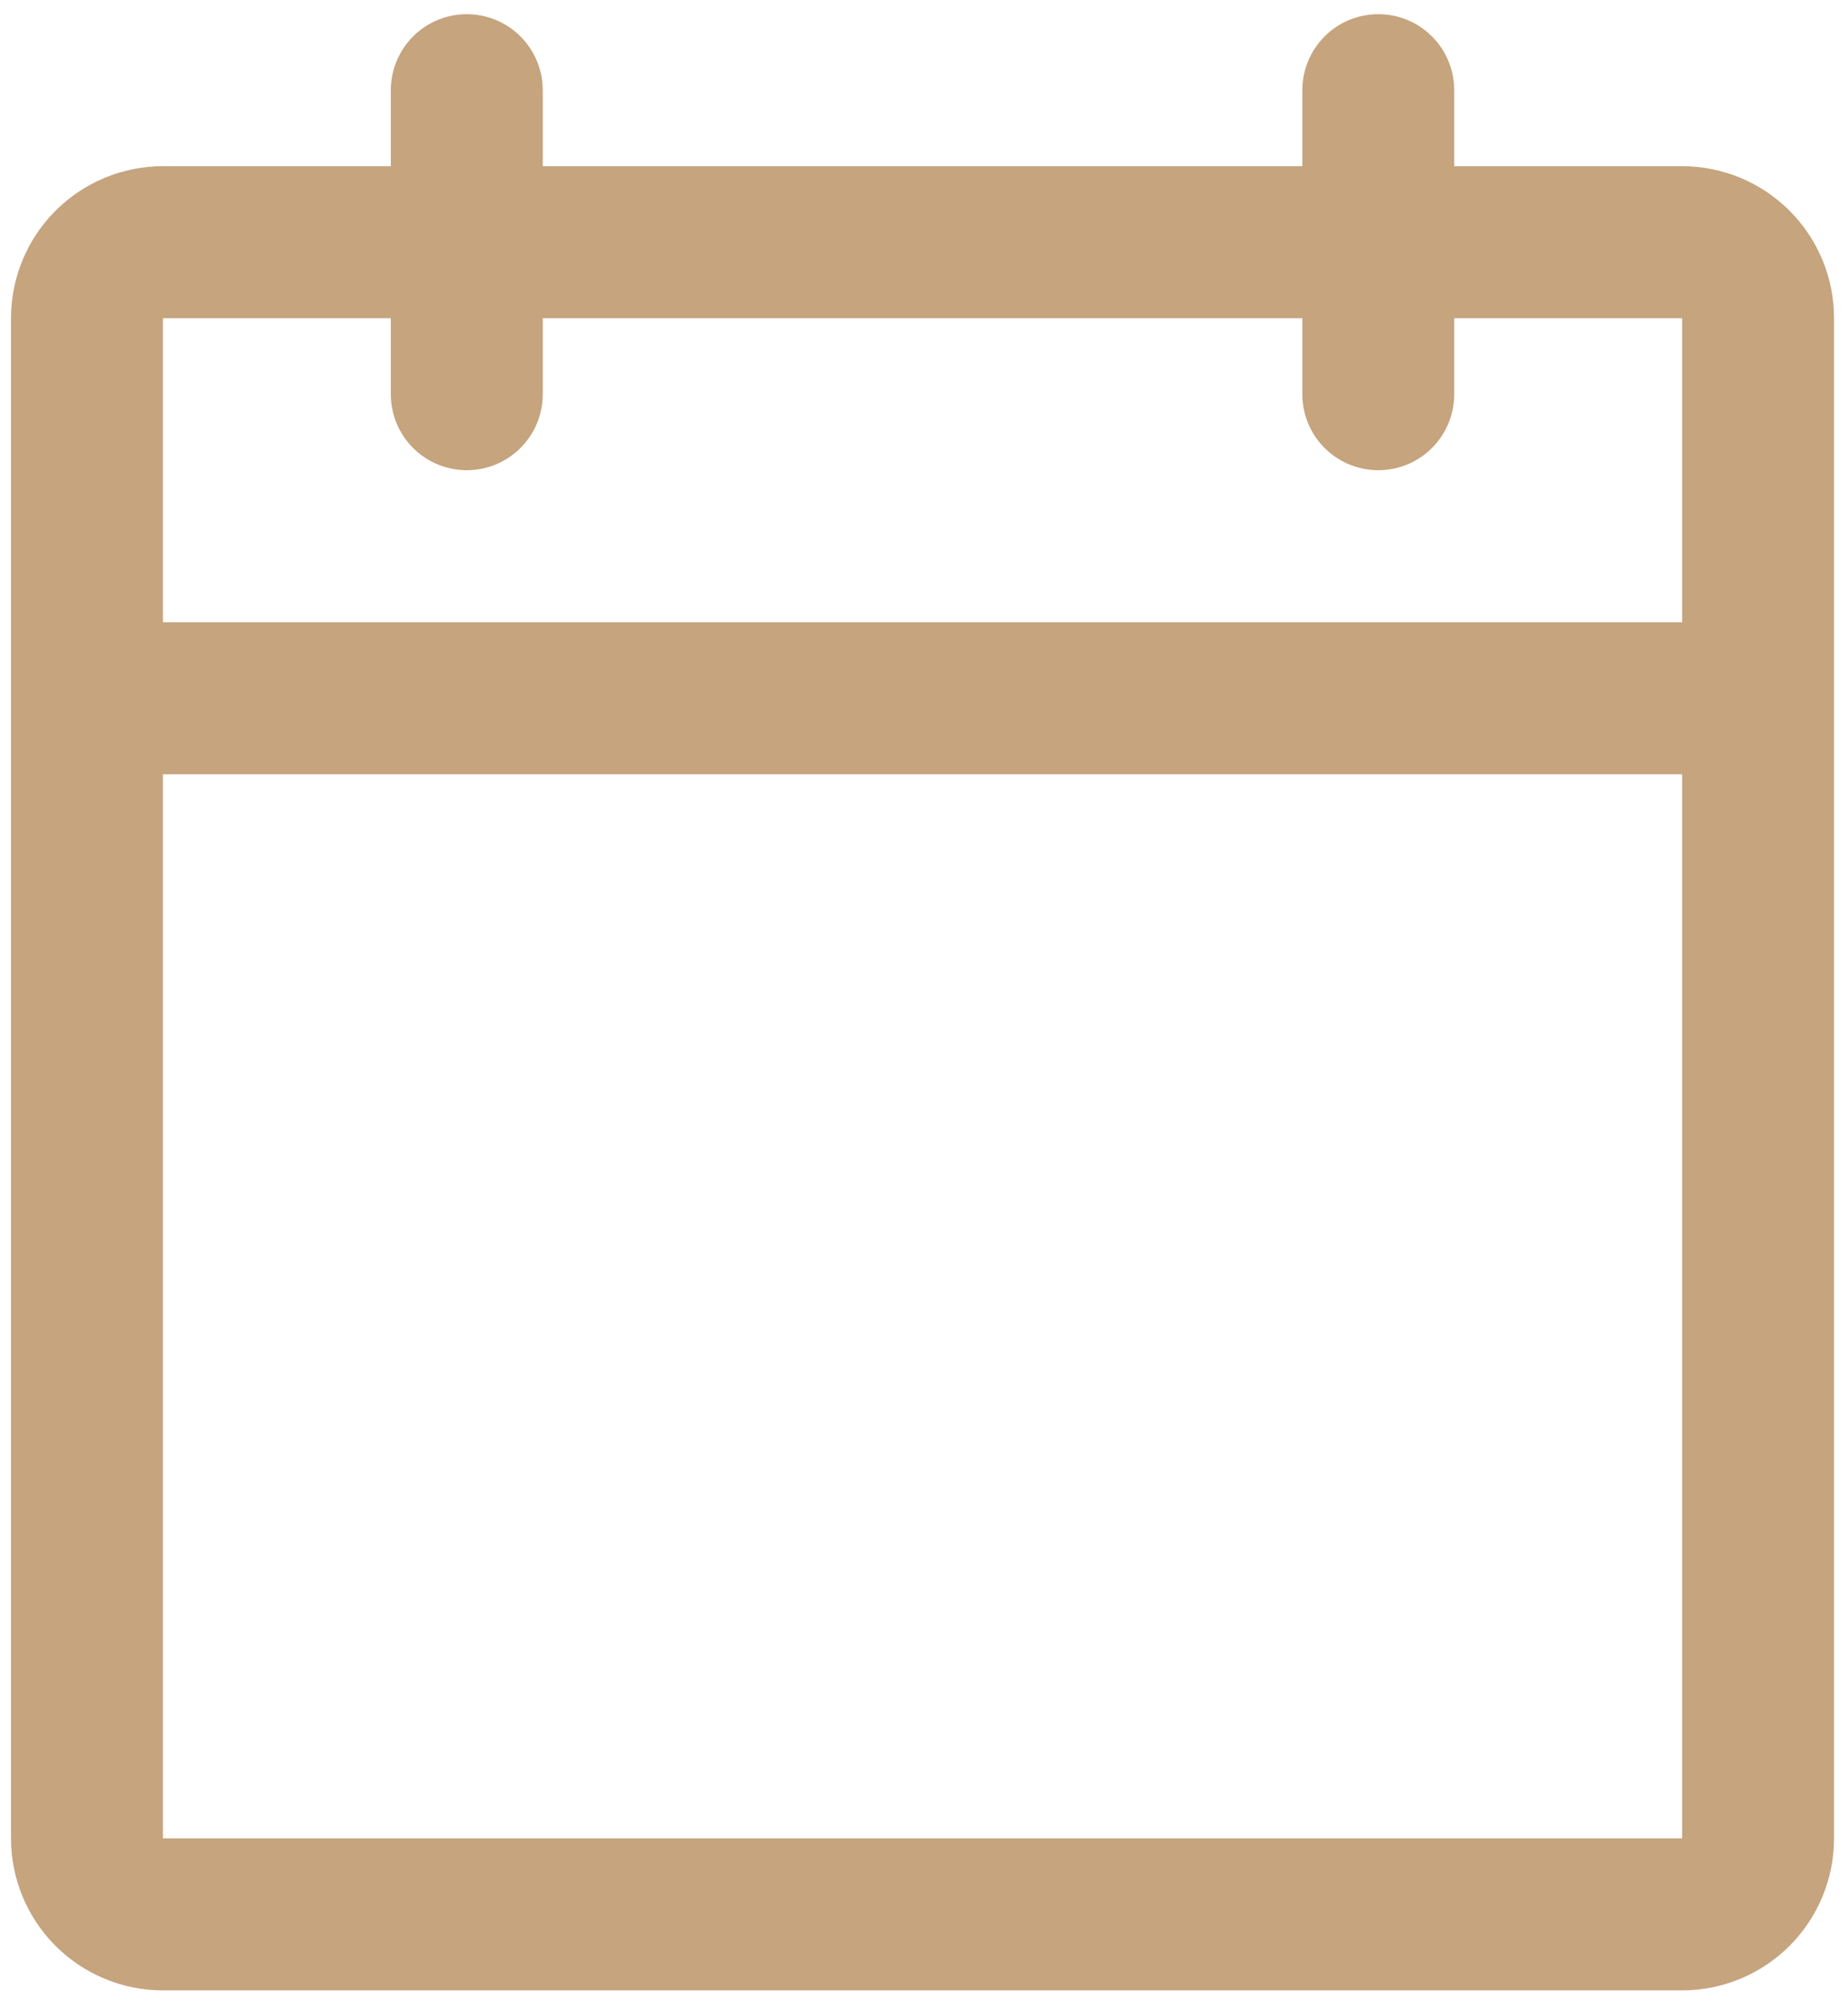 <?xml version="1.0" encoding="UTF-8"?> <svg xmlns="http://www.w3.org/2000/svg" width="55" height="60" viewBox="0 0 55 60" fill="none"><path d="M50.09 4.946H43.304V2.684C43.304 2.084 43.066 1.509 42.642 1.084C42.218 0.66 41.642 0.422 41.043 0.422C40.443 0.422 39.867 0.66 39.443 1.084C39.019 1.509 38.781 2.084 38.781 2.684V4.946H16.162V2.684C16.162 2.084 15.923 1.509 15.499 1.084C15.075 0.66 14.499 0.422 13.9 0.422C13.3 0.422 12.724 0.66 12.3 1.084C11.876 1.509 11.638 2.084 11.638 2.684V4.946H4.852C3.652 4.946 2.502 5.422 1.653 6.271C0.805 7.119 0.328 8.27 0.328 9.47V54.708C0.328 55.908 0.805 57.058 1.653 57.907C2.502 58.755 3.652 59.232 4.852 59.232H50.09C51.29 59.232 52.441 58.755 53.289 57.907C54.138 57.058 54.614 55.908 54.614 54.708V9.47C54.614 8.27 54.138 7.119 53.289 6.271C52.441 5.422 51.29 4.946 50.09 4.946ZM11.638 9.47V11.732C11.638 12.331 11.876 12.907 12.3 13.331C12.724 13.755 13.3 13.993 13.9 13.993C14.499 13.993 15.075 13.755 15.499 13.331C15.923 12.907 16.162 12.331 16.162 11.732V9.47H38.781V11.732C38.781 12.331 39.019 12.907 39.443 13.331C39.867 13.755 40.443 13.993 41.043 13.993C41.642 13.993 42.218 13.755 42.642 13.331C43.066 12.907 43.304 12.331 43.304 11.732V9.47H50.09V18.517H4.852V9.47H11.638ZM50.09 54.708H4.852V23.041H50.09V54.708Z" fill="#C5A47E"></path></svg> 